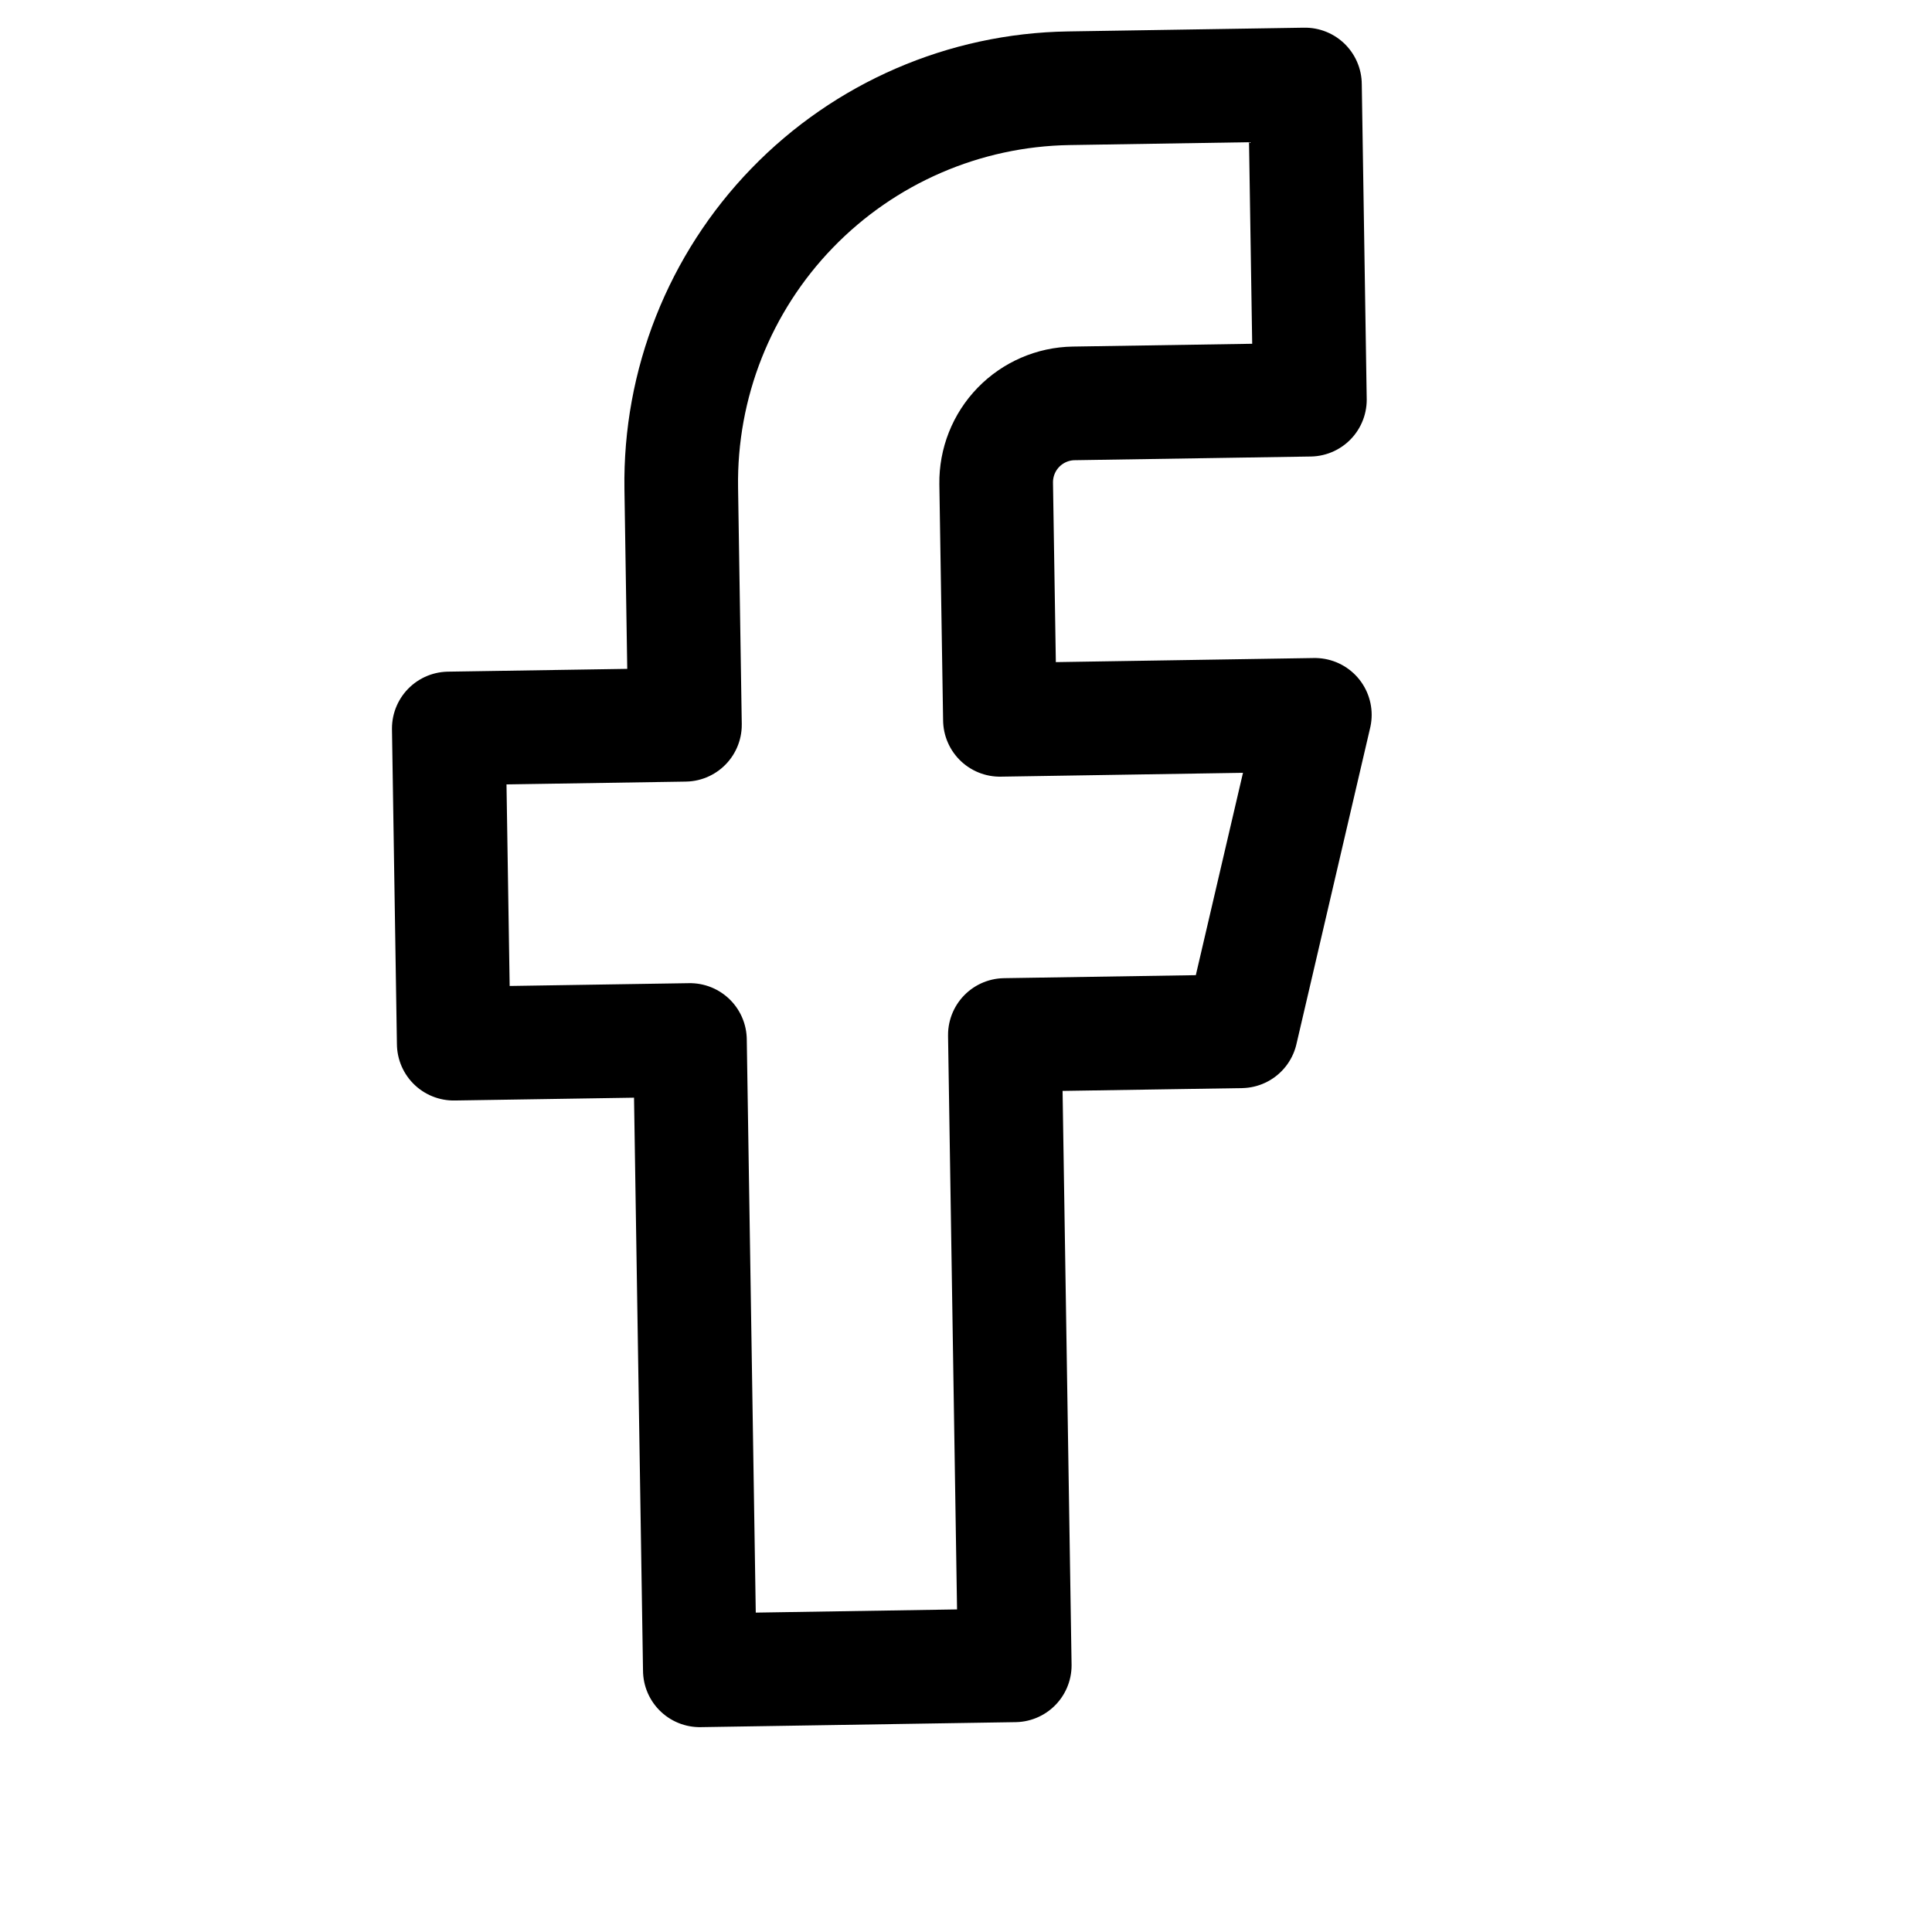 <svg width="34" height="34" viewBox="0 0 34 34" fill="none" xmlns="http://www.w3.org/2000/svg">
<path d="M22.965 1.487L18.808 1.553C16.971 1.582 15.22 2.34 13.941 3.661C12.662 4.981 11.96 6.756 11.989 8.595L12.054 12.755L7.898 12.82L7.985 18.367L12.142 18.302L12.316 29.395L17.858 29.307L17.684 18.214L21.841 18.149L23.139 12.58L17.597 12.668L17.531 8.508C17.526 8.14 17.666 7.785 17.922 7.521C18.178 7.257 18.528 7.105 18.895 7.099L23.052 7.034L22.965 1.487Z" stroke="black" stroke-width="2" stroke-linecap="round" stroke-linejoin="round"/>
</svg>
